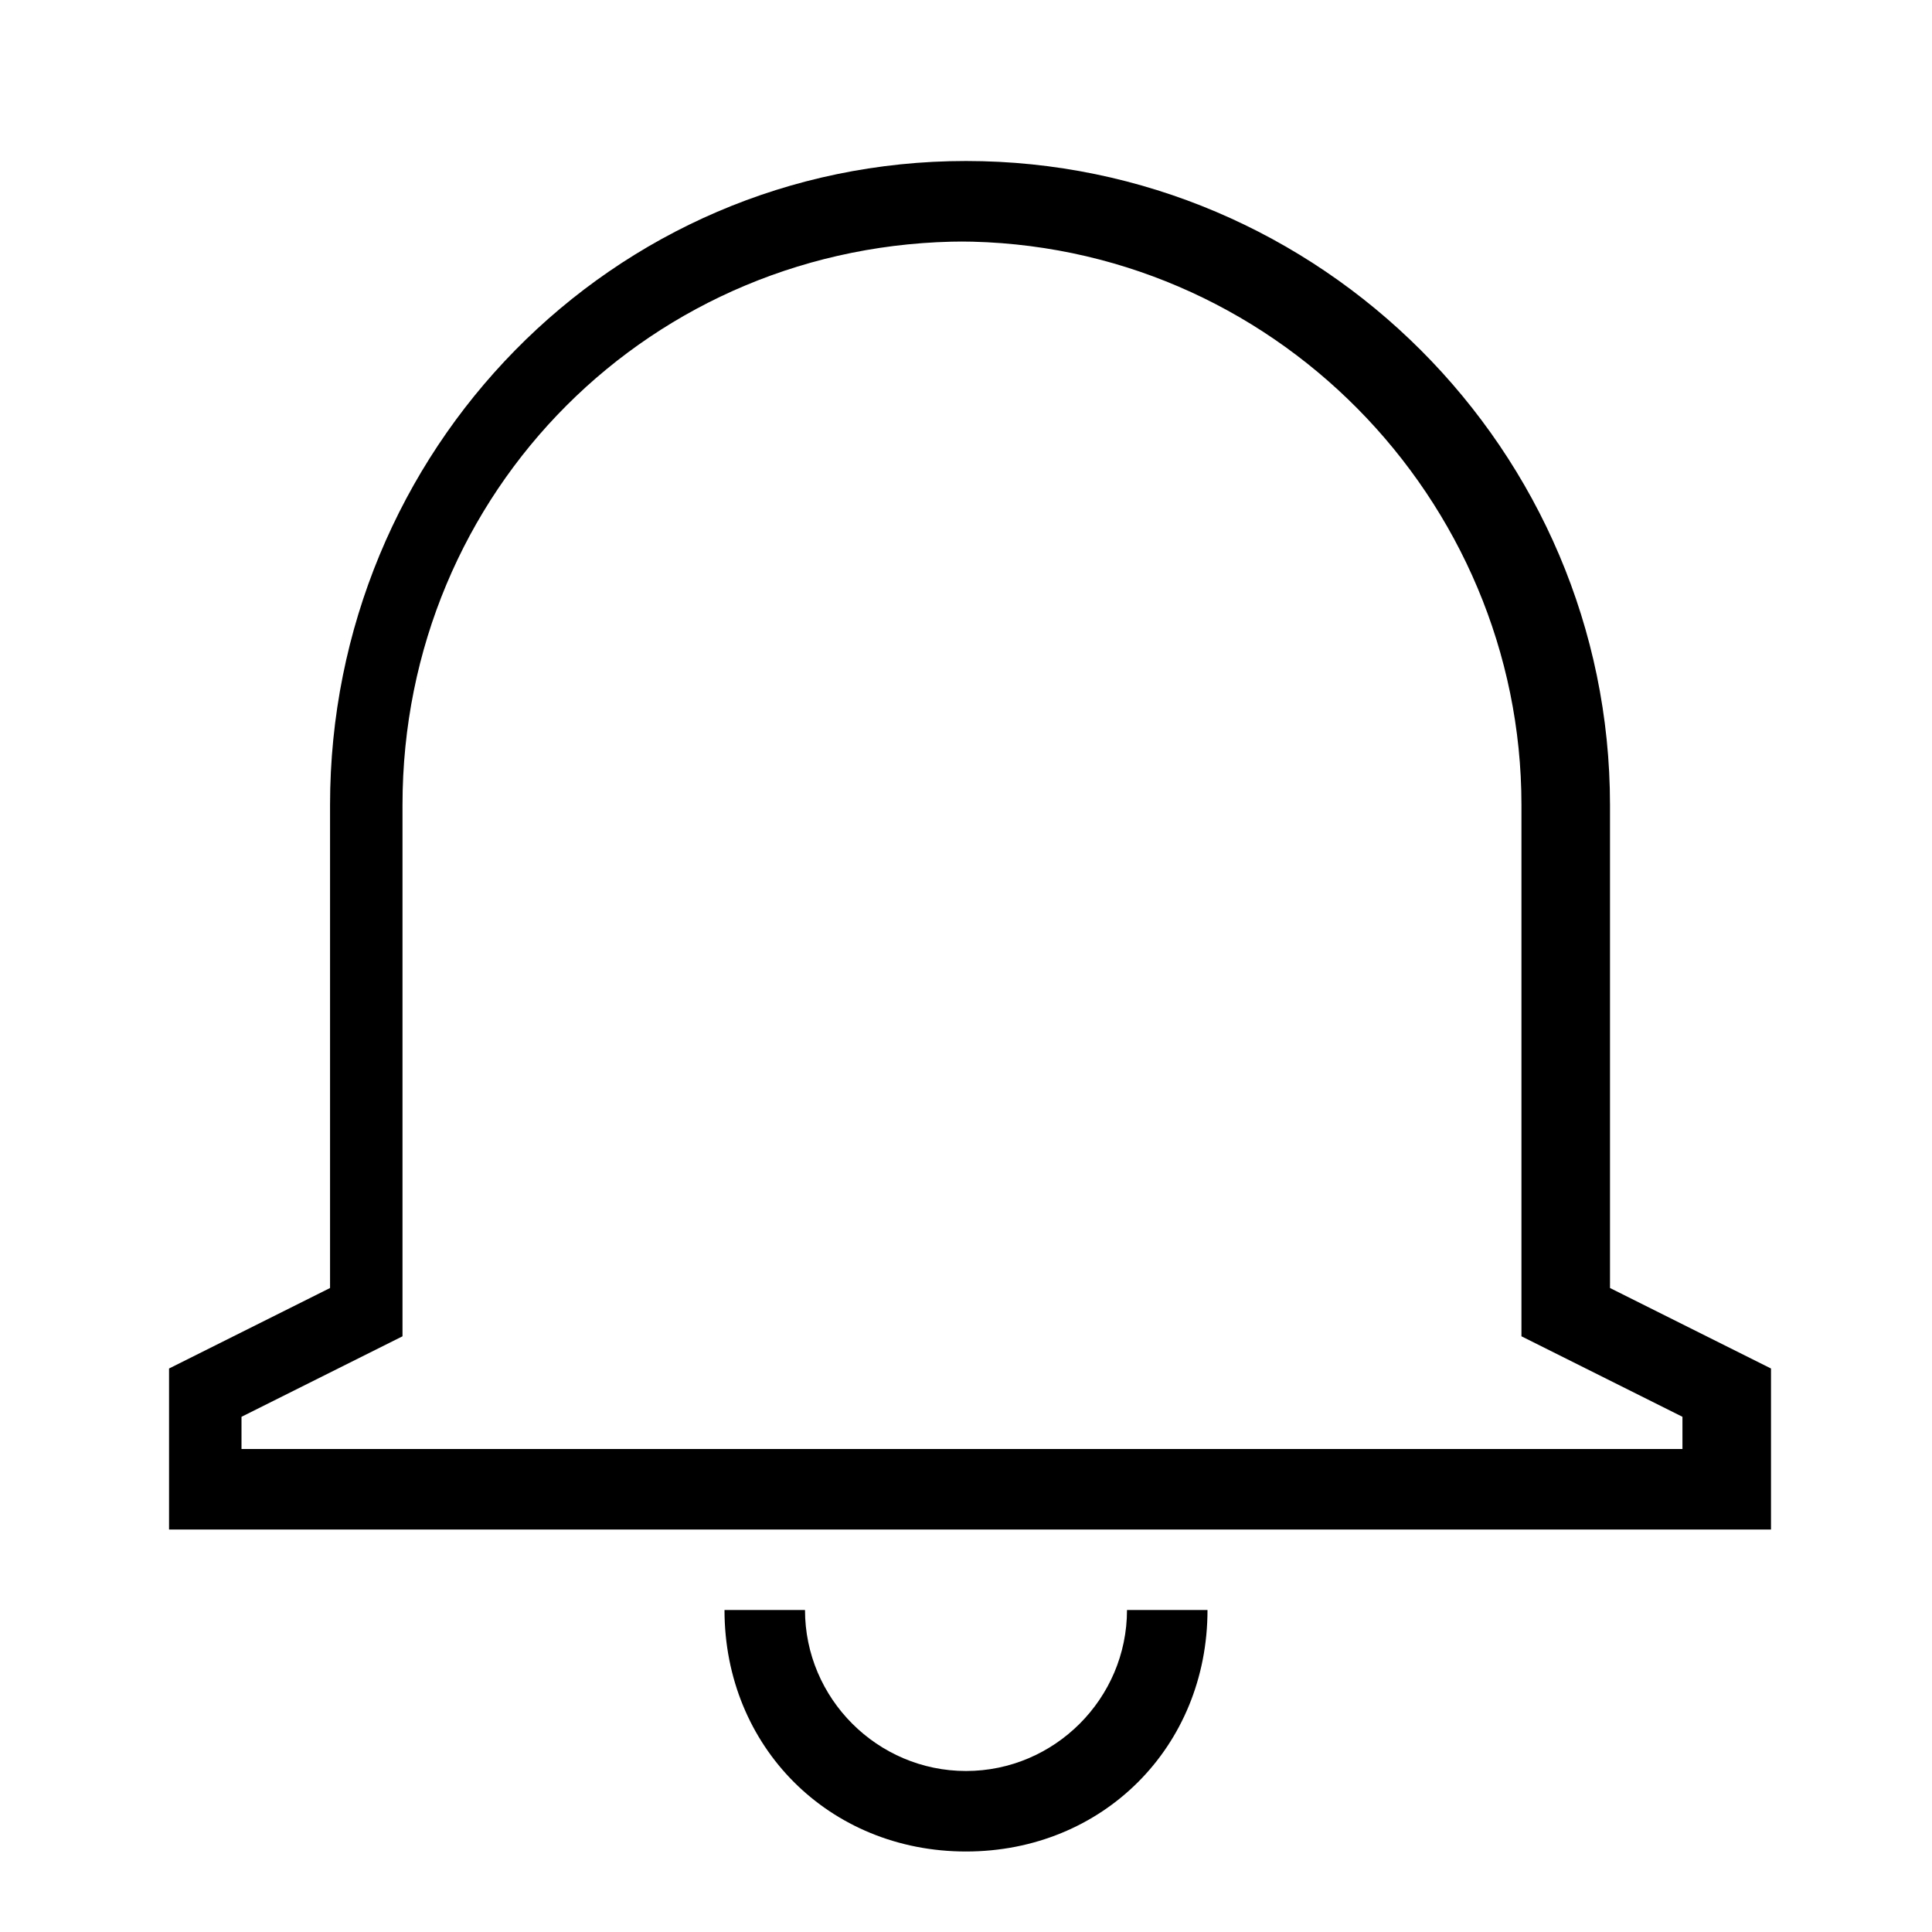 <?xml version="1.0" encoding="UTF-8"?><svg id="Layer_2" xmlns="http://www.w3.org/2000/svg" viewBox="0 0 24 24"><g id="_1px"><g id="notification"><rect id="light_general_notification_background" width="24" height="24" style="fill:none;"/><path id="Path_24_Stroke_" d="m22,19H2.1v-2l2-1v-6c0-4.4,3.5-8,7.9-8,4.4,0,8,3.6,8,8v6l2,1v2h0ZM12,3c-3.9,0-7,3.1-7,7,0,0,0,0,0,0v6.6s-2,1-2,1v.4h17.9v-.4l-2-1v-6.6c0-3.8-3.1-7-7-7Z"/><path id="Subtract-3" d="m14,20c0,1.1-.9,2-2,2s-2-.9-2-2h-1c0,1.7,1.3,3,3,3s3-1.3,3-3h-1Z"/></g></g></svg>